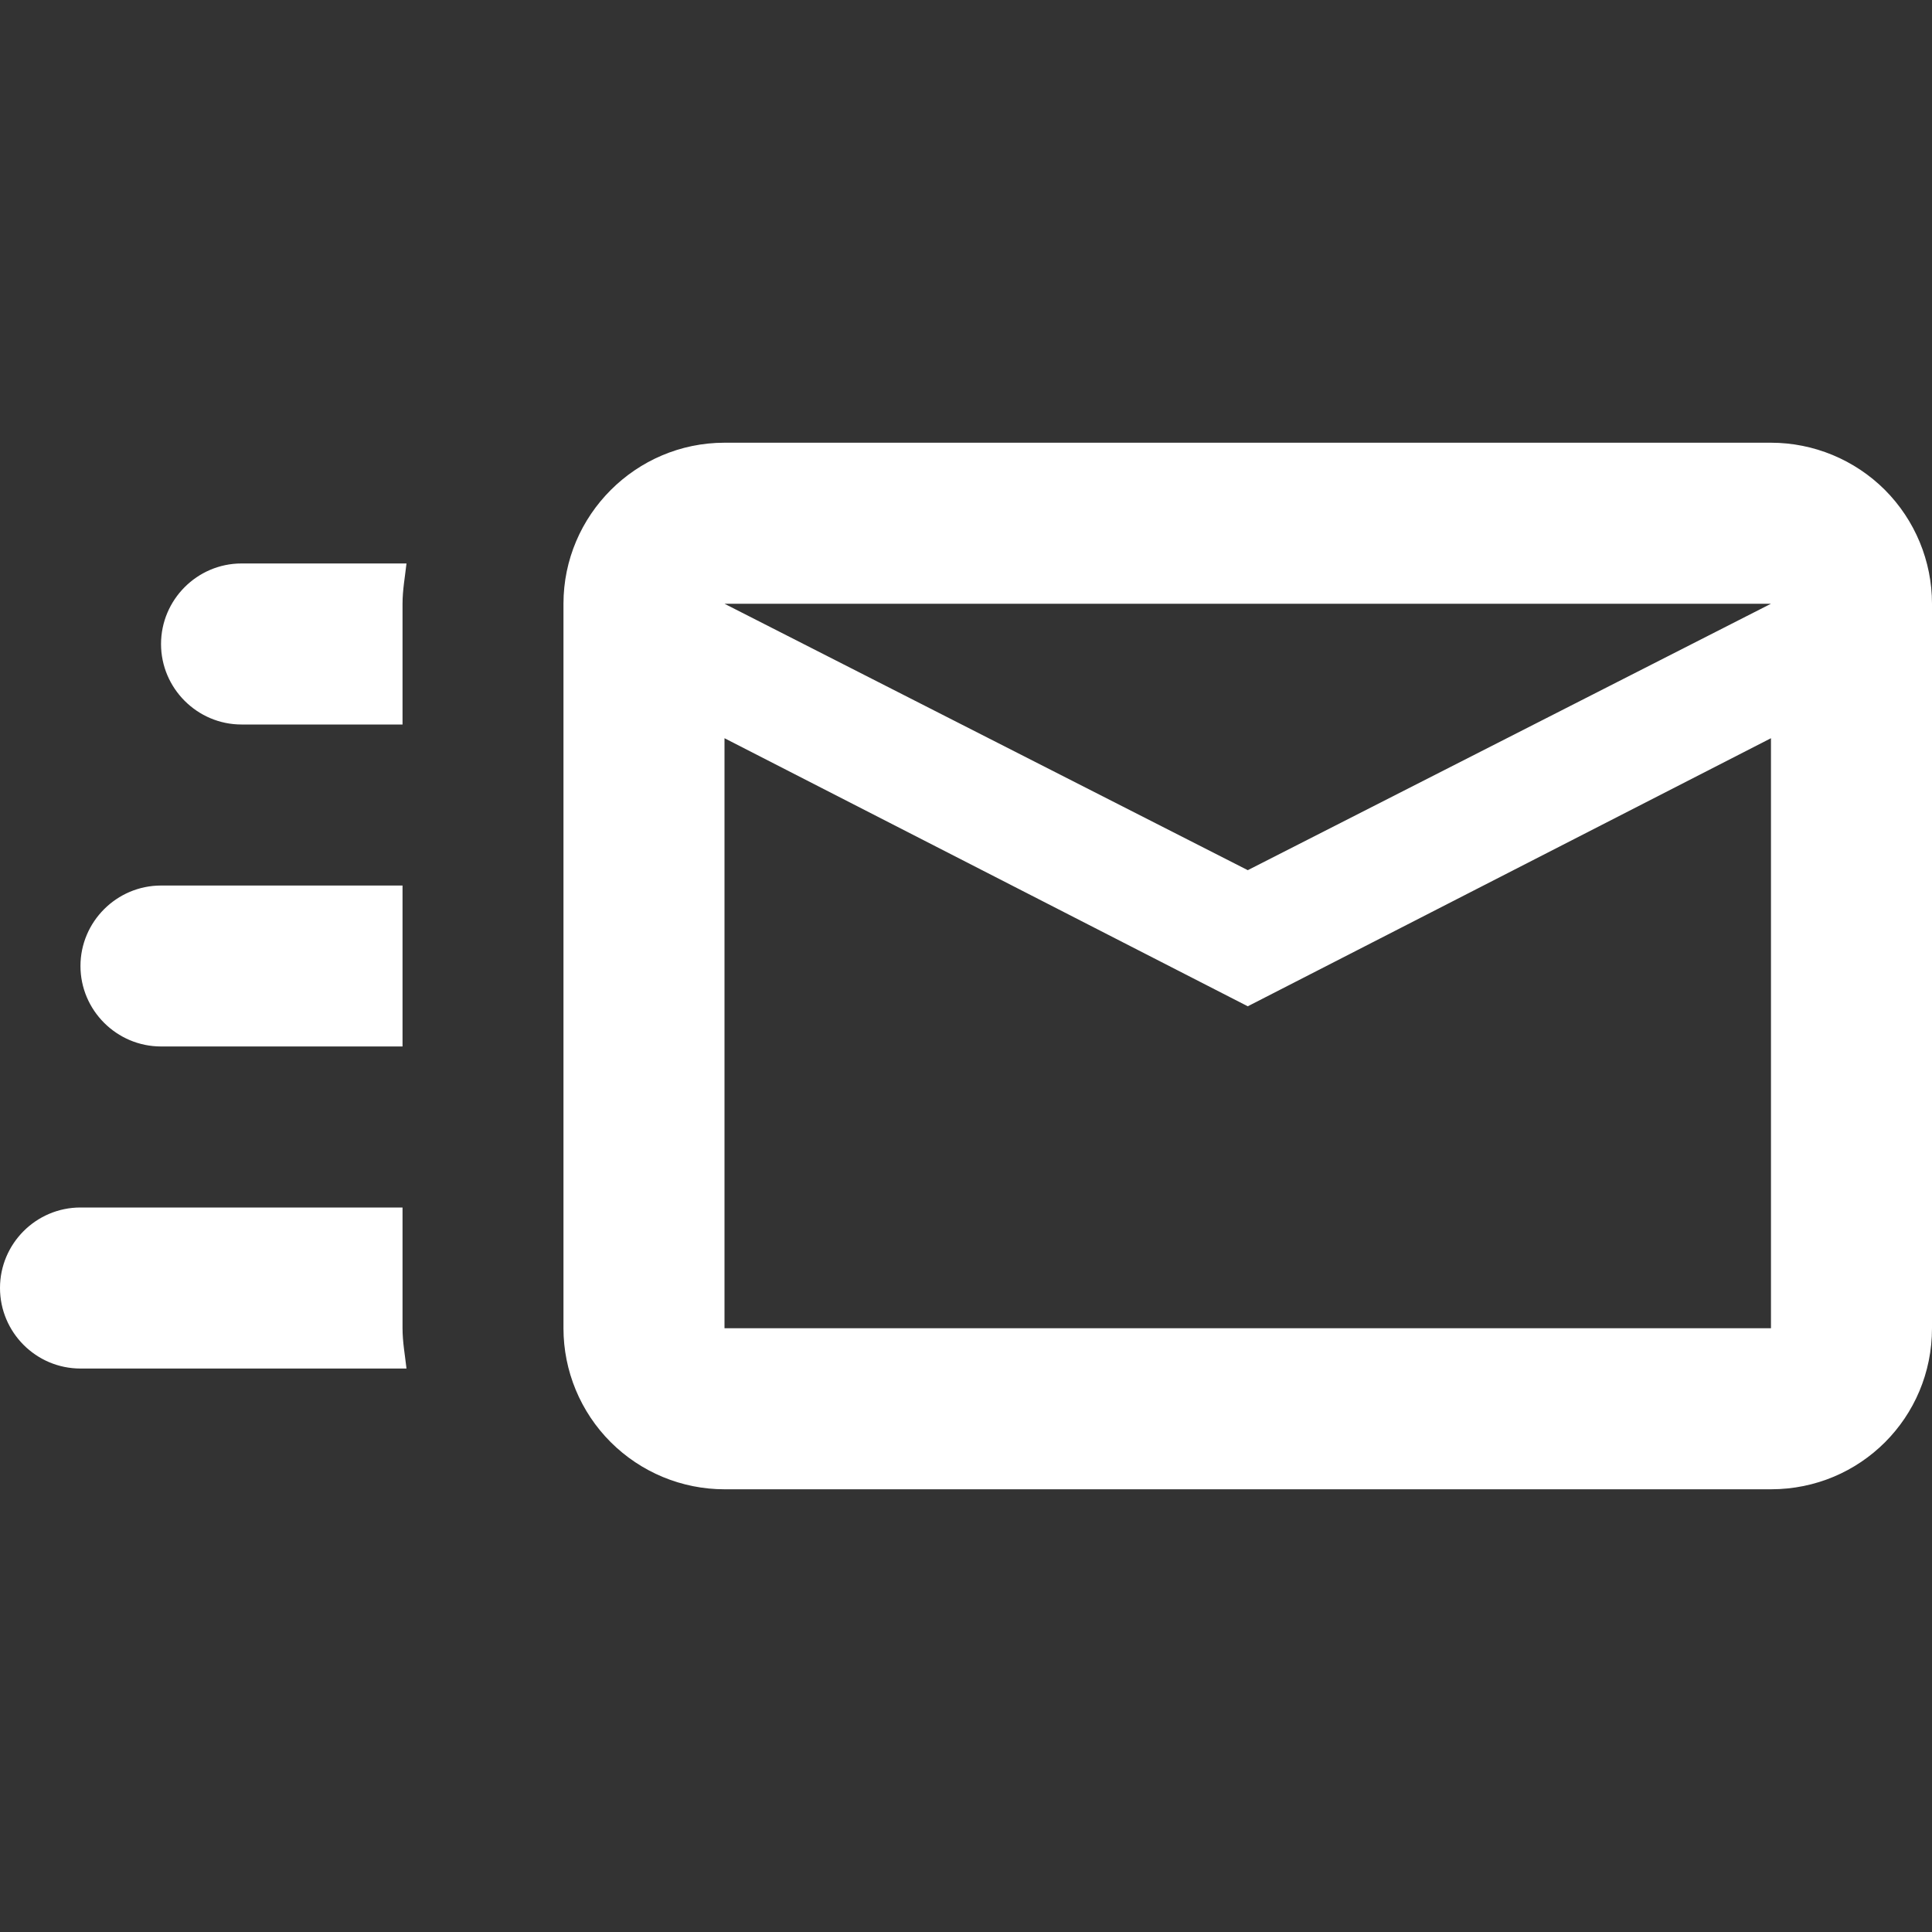 <svg width="20" height="20" viewBox="0 0 20 20" fill="none" xmlns="http://www.w3.org/2000/svg">
<rect x="0" y="0" width="20" height="20" fill="#333333" stroke="none"/>
<path d="M18.333 4.583L7.5 4.583C6.583 4.583 5.833 5.333 5.833 6.25V13.75C5.833 14.192 6.009 14.616 6.321 14.928C6.634 15.241 7.058 15.417 7.5 15.417H18.333C19.258 15.417 20 14.675 20 13.75V6.25C20 5.808 19.824 5.384 19.512 5.071C19.199 4.759 18.775 4.583 18.333 4.583ZM18.333 13.75H7.5V7.642L12.917 10.417L18.333 7.642V13.75ZM12.917 9.008L7.5 6.25H18.333L12.917 9.008ZM4.167 13.75C4.167 13.892 4.192 14.025 4.208 14.167H0.833C0.373 14.167 0 13.792 0 13.333C0 12.875 0.373 12.5 0.833 12.5H4.167V13.75ZM2.5 5.833H4.208C4.192 5.975 4.167 6.108 4.167 6.25V7.5H2.5C2.042 7.5 1.667 7.125 1.667 6.667C1.667 6.208 2.042 5.833 2.5 5.833ZM0.833 10C0.833 9.542 1.208 9.167 1.667 9.167H4.167V10.833H1.667C1.208 10.833 0.833 10.458 0.833 10Z" fill="white"/>
</svg>
